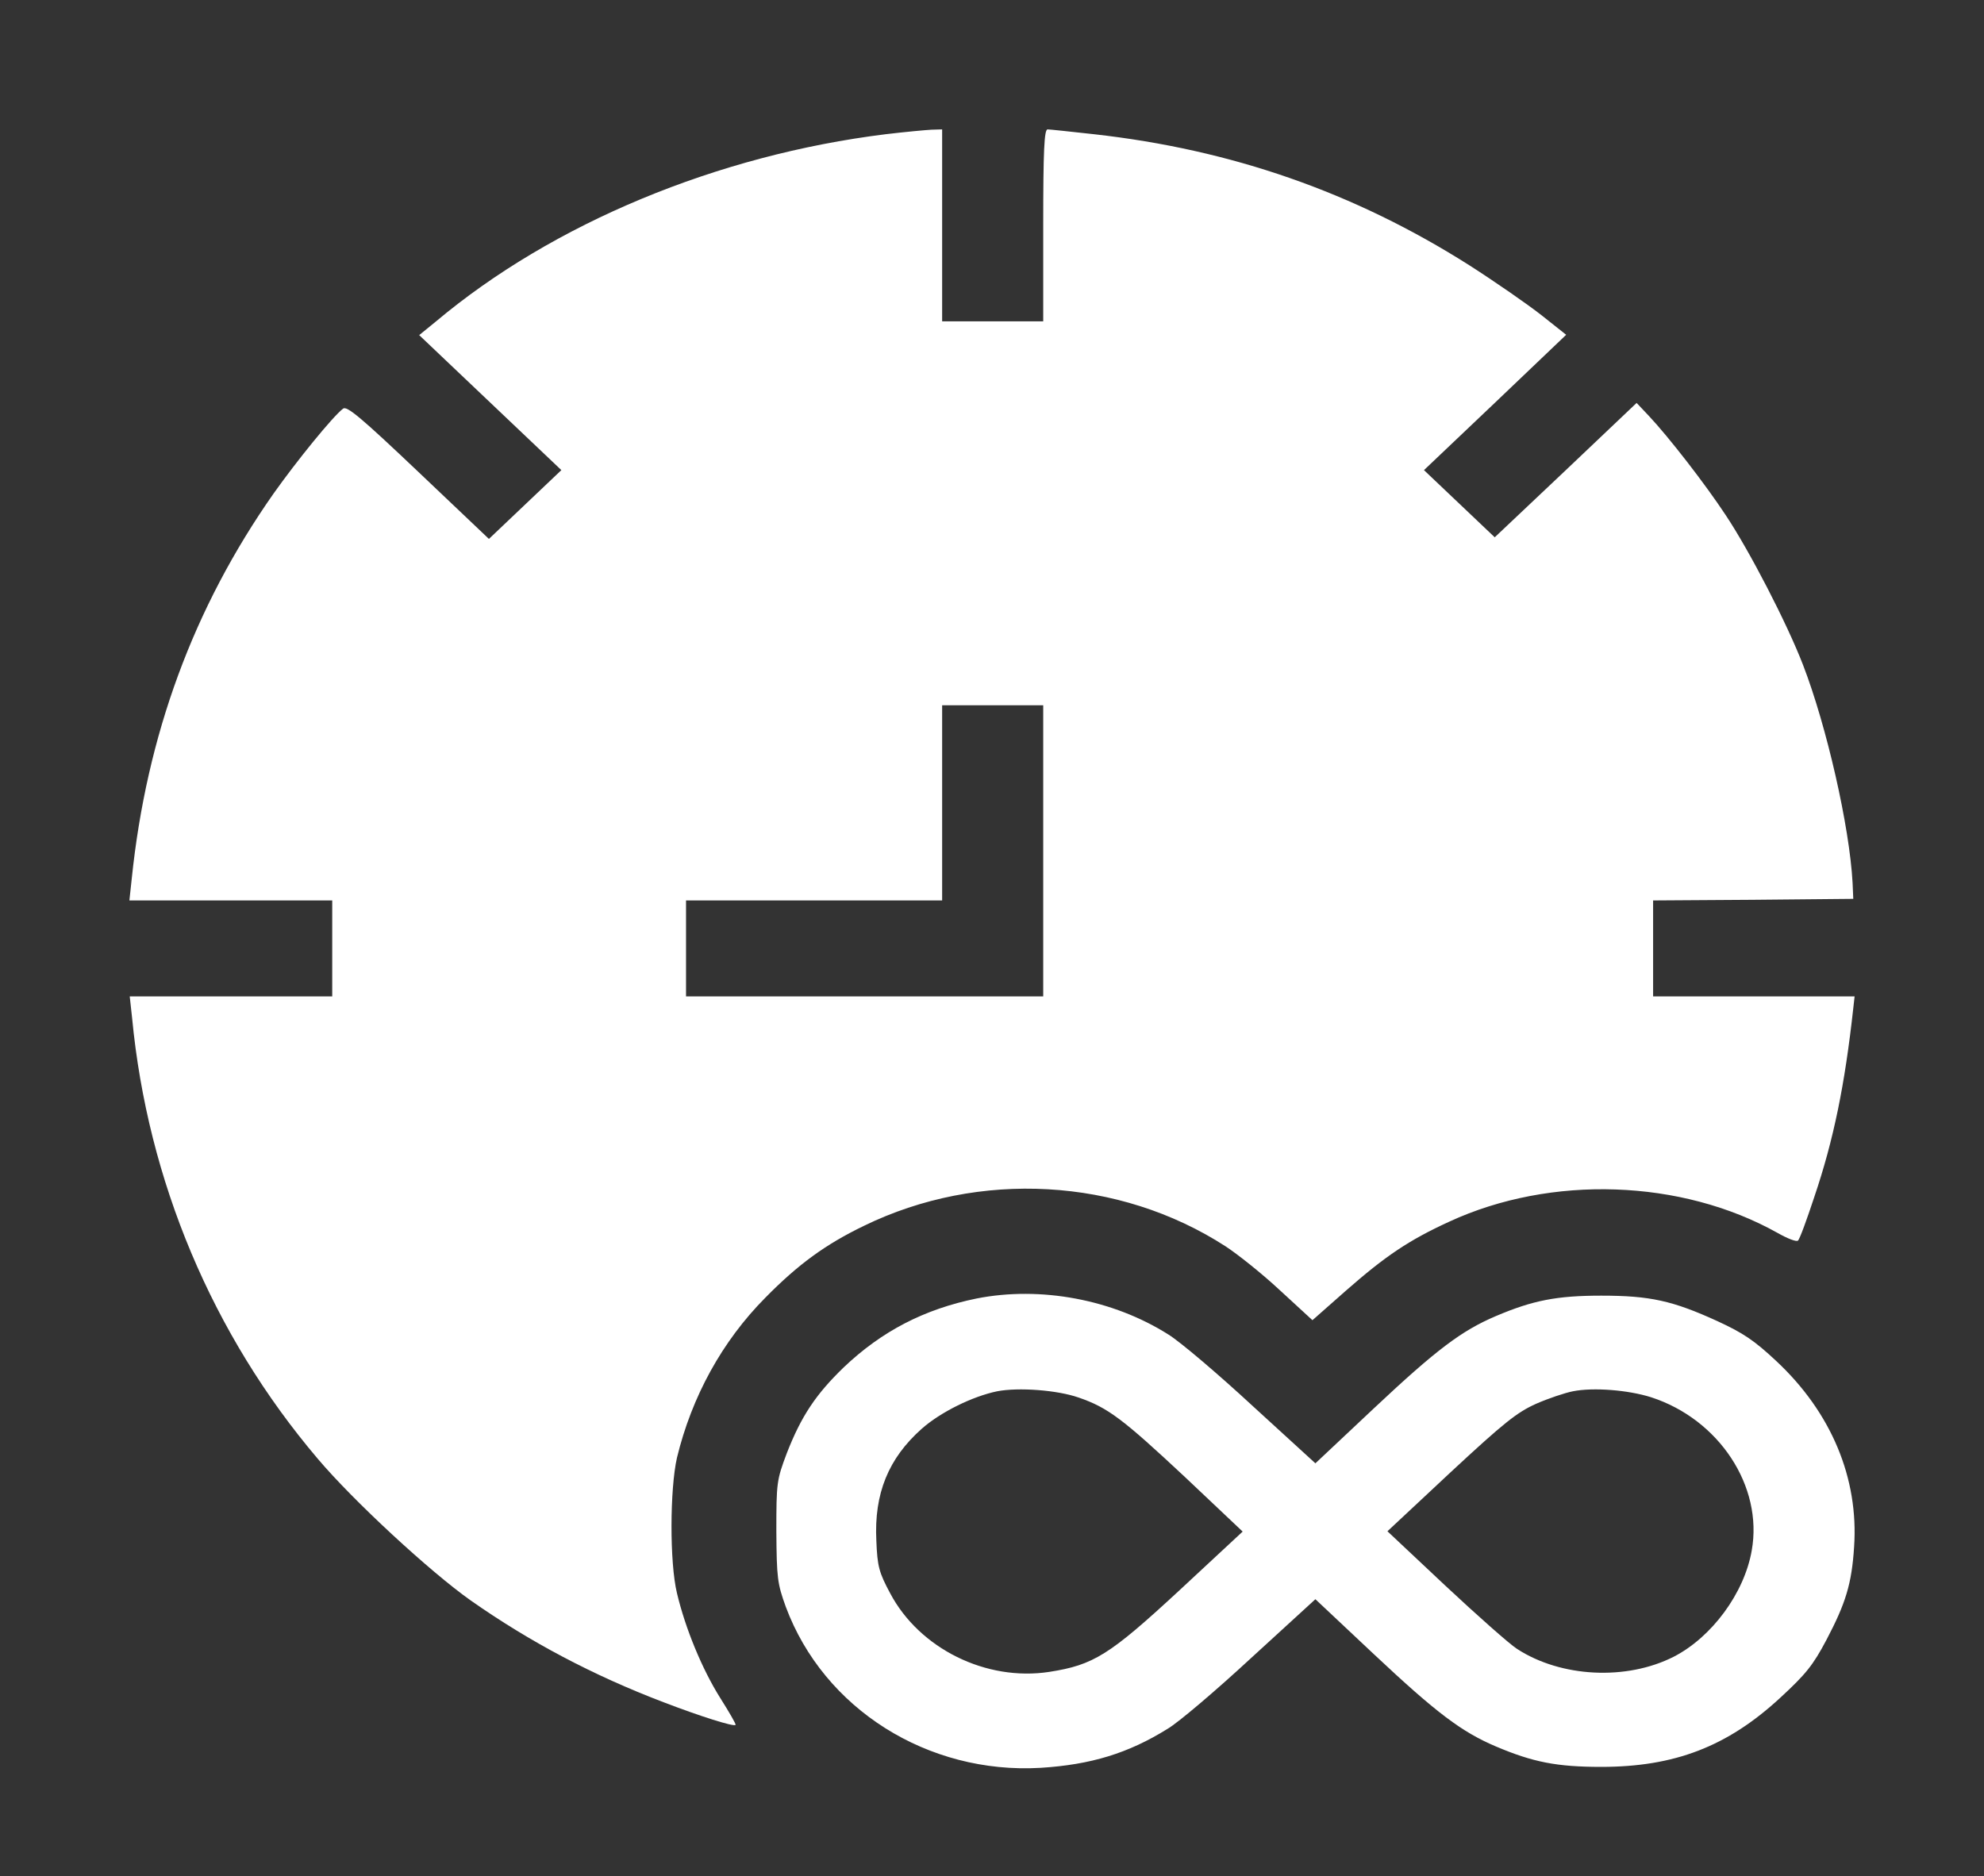 <svg width="92" height="87" viewBox="0 0 92 87" fill="none" xmlns="http://www.w3.org/2000/svg">
<rect x="0" y="0" width="92" height="87" fill="#333333" stroke="none"/>
<path d="M41.078 6.223C33.281 7.187 25.641 10.347 20.203 14.917L19.438 15.54L22.734 18.67L26.031 21.801L24.344 23.403L22.672 24.991L19.391 21.875C16.734 19.353 16.078 18.804 15.906 18.952C15.422 19.323 13.75 21.385 12.688 22.884C8.969 28.18 6.797 34.1 6.109 40.747L6 41.756H10.703H15.406V43.981V46.207H10.719H6.016L6.125 47.201C6.844 54.738 9.844 61.889 14.734 67.646C16.375 69.589 19.938 72.883 21.828 74.218C24.578 76.147 27.5 77.69 30.766 78.936C32.469 79.589 34.016 80.079 34.109 79.99C34.141 79.96 33.812 79.396 33.391 78.728C32.562 77.408 31.781 75.524 31.391 73.877C31.047 72.453 31.062 69.055 31.391 67.601C32.078 64.767 33.484 62.201 35.484 60.183C37.016 58.625 38.281 57.705 40.062 56.845C45.391 54.248 51.891 54.604 56.828 57.794C57.375 58.15 58.516 59.055 59.344 59.827L60.859 61.221L62.406 59.856C64.25 58.239 65.328 57.512 67.203 56.652C71.922 54.471 77.969 54.678 82.422 57.171C82.891 57.438 83.312 57.601 83.375 57.527C83.453 57.468 83.781 56.563 84.125 55.524C85.031 52.854 85.547 50.302 85.938 46.756L86 46.207H81.328H76.656V43.981V41.756L81.297 41.726L85.938 41.682L85.906 40.94C85.766 38.329 84.703 33.67 83.609 30.836C82.859 28.893 81.125 25.54 80.016 23.878C79.078 22.454 77.375 20.258 76.453 19.279L75.891 18.685L72.609 21.801L69.312 24.916L67.672 23.359L66.031 21.801L69.328 18.67L72.625 15.525L71.484 14.62C70.844 14.116 69.344 13.077 68.141 12.306C62.812 8.923 57.109 6.935 50.719 6.223C49.641 6.104 48.672 6 48.578 6C48.422 6 48.375 6.979 48.375 10.451V14.902H46.031H43.688V10.451V6L43.188 6.015C42.906 6.03 41.953 6.119 41.078 6.223ZM48.375 39.456V46.207H40.094H31.812V43.981V41.756H37.75H43.688V37.231V32.706H46.031H48.375V39.456Z" fill="white"/>
<path d="M45.289 60.214C42.854 60.71 40.887 61.731 39.123 63.409C37.827 64.663 37.155 65.67 36.484 67.391C36.016 68.631 36 68.762 36 71.009C36.016 73.182 36.047 73.43 36.437 74.51C38.201 79.251 43.026 82.285 48.256 81.979C50.582 81.833 52.315 81.308 54.142 80.17C54.642 79.878 56.39 78.39 58.014 76.888L60.996 74.16L63.712 76.713C66.632 79.455 67.787 80.316 69.364 80.987C71.082 81.716 72.19 81.935 74.251 81.935C77.639 81.935 80.09 81.001 82.541 78.74C83.743 77.632 84.071 77.223 84.696 76.042C85.586 74.349 85.867 73.445 85.976 71.738C86.195 68.543 84.914 65.495 82.37 63.117C81.339 62.154 80.839 61.819 79.637 61.264C77.561 60.316 76.515 60.083 74.251 60.083C72.19 60.083 71.082 60.301 69.364 61.031C67.787 61.702 66.632 62.562 63.712 65.305L60.996 67.858L58.092 65.203C56.499 63.73 54.751 62.242 54.189 61.891C51.613 60.258 48.256 59.63 45.289 60.214ZM50.02 64.809C51.378 65.276 52.065 65.801 54.938 68.485L57.623 71.023L54.688 73.751C51.441 76.756 50.707 77.209 48.662 77.529C45.727 77.982 42.635 76.45 41.277 73.883C40.762 72.92 40.684 72.643 40.637 71.446C40.528 69.258 41.199 67.624 42.745 66.253C43.619 65.48 45.102 64.751 46.242 64.517C47.225 64.328 49.021 64.459 50.02 64.809ZM76.562 64.794C79.715 65.816 81.761 68.923 81.23 71.899C80.886 73.883 79.372 75.925 77.608 76.829C75.422 77.938 72.393 77.792 70.348 76.465C70.004 76.246 68.505 74.918 67.022 73.532L64.337 71.009L67.257 68.281C69.754 65.961 70.348 65.495 71.222 65.101C71.784 64.853 72.565 64.59 72.939 64.517C73.892 64.328 75.5 64.459 76.562 64.794Z" fill="white"/>
</svg>
